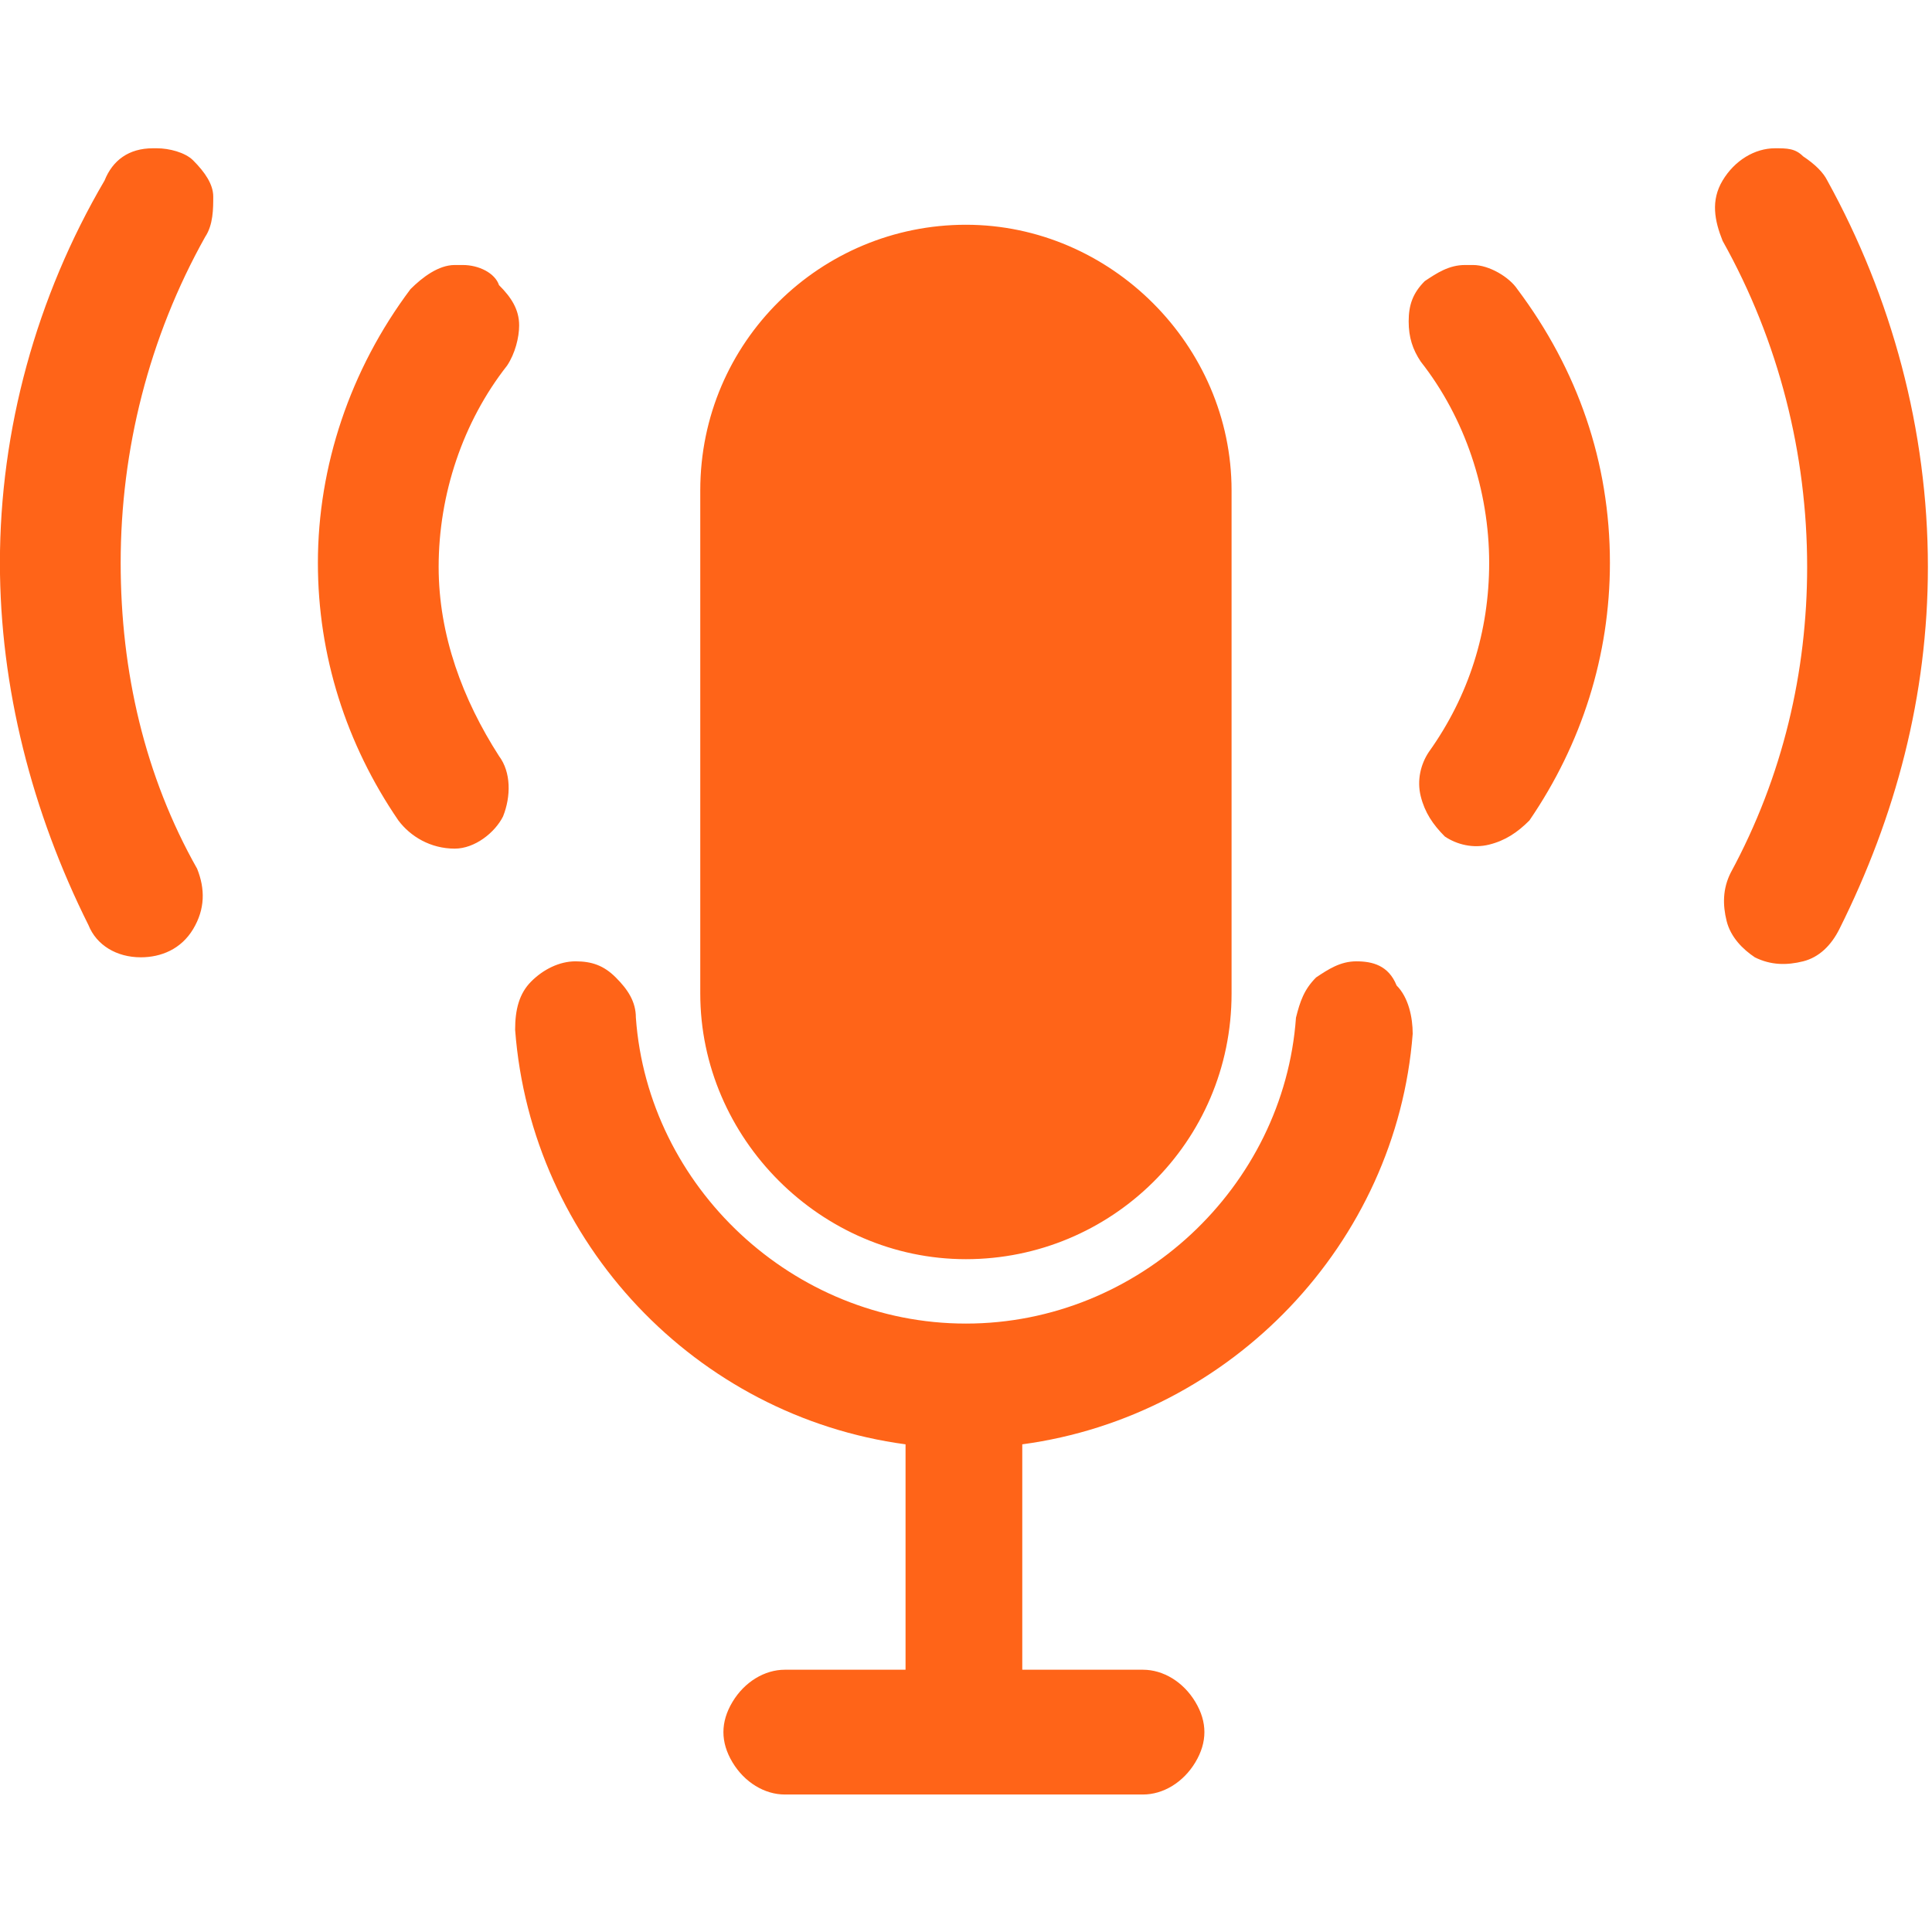 <?xml version="1.0" encoding="utf-8"?>
<!-- Generator: Adobe Illustrator 27.0.0, SVG Export Plug-In . SVG Version: 6.00 Build 0)  -->
<svg version="1.1" id="Layer_1" xmlns="http://www.w3.org/2000/svg" xmlns:xlink="http://www.w3.org/1999/xlink" x="0px" y="0px"
	 viewBox="0 0 48 48" style="enable-background:new 0 0 48 48;" xml:space="preserve">
<style type="text/css">
	.st0{fill:#FF6418;}
</style>
<g id="UX">
	<g id="_x30_3-Campaign-Home-Page_x5F_S1-Copy" transform="translate(-54, -583)">
		<g id="Group-5" transform="translate(35, 561)">
			<g id="noun-podcast-3266217" transform="translate(19.598, 21.984)">
				<path id="Shape" class="st0" d="M3.3,3.7c0,0-0.1,0-0.1,0C2.6,3.7,2.2,4,2,4.5C0.3,7.4-0.6,10.7-0.6,14c0,3.1,0.8,6.2,2.2,9
					c0.2,0.5,0.7,0.8,1.3,0.8c0.5,0,1-0.2,1.3-0.7c0.3-0.5,0.3-1,0.1-1.5C3,19.3,2.4,16.7,2.4,14c0-2.8,0.7-5.6,2.1-8.1v0
					c0.2-0.3,0.2-0.7,0.2-1C4.7,4.6,4.5,4.3,4.2,4C4,3.8,3.6,3.7,3.3,3.7L3.3,3.7z M43.5,3.7L43.5,3.7c-0.5,0-1,0.3-1.3,0.8
					c-0.3,0.5-0.2,1,0,1.5c1.4,2.5,2.1,5.3,2.1,8.1c0,2.6-0.6,5.2-1.9,7.6h0c-0.2,0.4-0.2,0.8-0.1,1.2c0.1,0.4,0.4,0.7,0.7,0.9
					c0.4,0.2,0.8,0.2,1.2,0.1c0.4-0.1,0.7-0.4,0.9-0.8c1.4-2.8,2.2-5.8,2.2-9c0-3.4-0.9-6.7-2.5-9.6c-0.1-0.2-0.3-0.4-0.6-0.6
					C44,3.7,43.8,3.7,43.5,3.7L43.5,3.7z M23.4,5.6c-3.6,0-6.6,2.9-6.6,6.6v12.5c0,3.6,3,6.6,6.6,6.6s6.6-2.9,6.6-6.6V12.2
					C30,8.6,27,5.6,23.4,5.6z M10.9,6.6c-0.1,0-0.1,0-0.2,0c-0.4,0-0.8,0.3-1.1,0.6c-1.5,2-2.3,4.4-2.3,6.8c0,2.3,0.7,4.5,2,6.4h0
					c0.3,0.4,0.8,0.7,1.4,0.7c0.5,0,1-0.4,1.2-0.8c0.2-0.5,0.2-1.1-0.1-1.5c-0.9-1.4-1.5-3-1.5-4.7c0-1.8,0.6-3.6,1.7-5h0
					c0.2-0.3,0.3-0.7,0.3-1c0-0.4-0.2-0.7-0.5-1C11.7,6.8,11.3,6.6,10.9,6.6L10.9,6.6z M36,6.6c-0.1,0-0.1,0-0.2,0
					c-0.4,0-0.7,0.2-1,0.4c-0.3,0.3-0.4,0.6-0.4,1c0,0.4,0.1,0.7,0.3,1c1.1,1.4,1.7,3.2,1.7,5c0,1.7-0.5,3.3-1.5,4.7h0
					c-0.2,0.3-0.3,0.7-0.2,1.1c0.1,0.4,0.3,0.7,0.6,1c0.3,0.2,0.7,0.3,1.1,0.2c0.4-0.1,0.7-0.3,1-0.6c1.3-1.9,2-4.1,2-6.4
					c0-2.5-0.8-4.8-2.3-6.8h0C36.9,6.9,36.4,6.6,36,6.6L36,6.6z M33.1,23.9c-0.4,0-0.7,0.2-1,0.4c-0.3,0.3-0.4,0.6-0.5,1
					c-0.3,4.2-3.9,7.6-8.2,7.6c-4.3,0-7.9-3.4-8.2-7.6c0-0.4-0.2-0.7-0.5-1c-0.3-0.3-0.6-0.4-1-0.4c-0.4,0-0.8,0.2-1.1,0.5
					c-0.3,0.3-0.4,0.7-0.4,1.2c0.4,5.3,4.5,9.6,9.7,10.3v5.6h-3c-0.5,0-1,0.3-1.3,0.8c-0.3,0.5-0.3,1,0,1.5c0.3,0.5,0.8,0.8,1.3,0.8
					h8.9c0.5,0,1-0.3,1.3-0.8c0.3-0.5,0.3-1,0-1.5c-0.3-0.5-0.8-0.8-1.3-0.8h-3v-5.6c5.2-0.7,9.3-5,9.7-10.2c0-0.4-0.1-0.9-0.4-1.2
					C33.9,24,33.5,23.9,33.1,23.9L33.1,23.9z"/>
			</g>
		</g>
	</g>
</g>
</svg>
